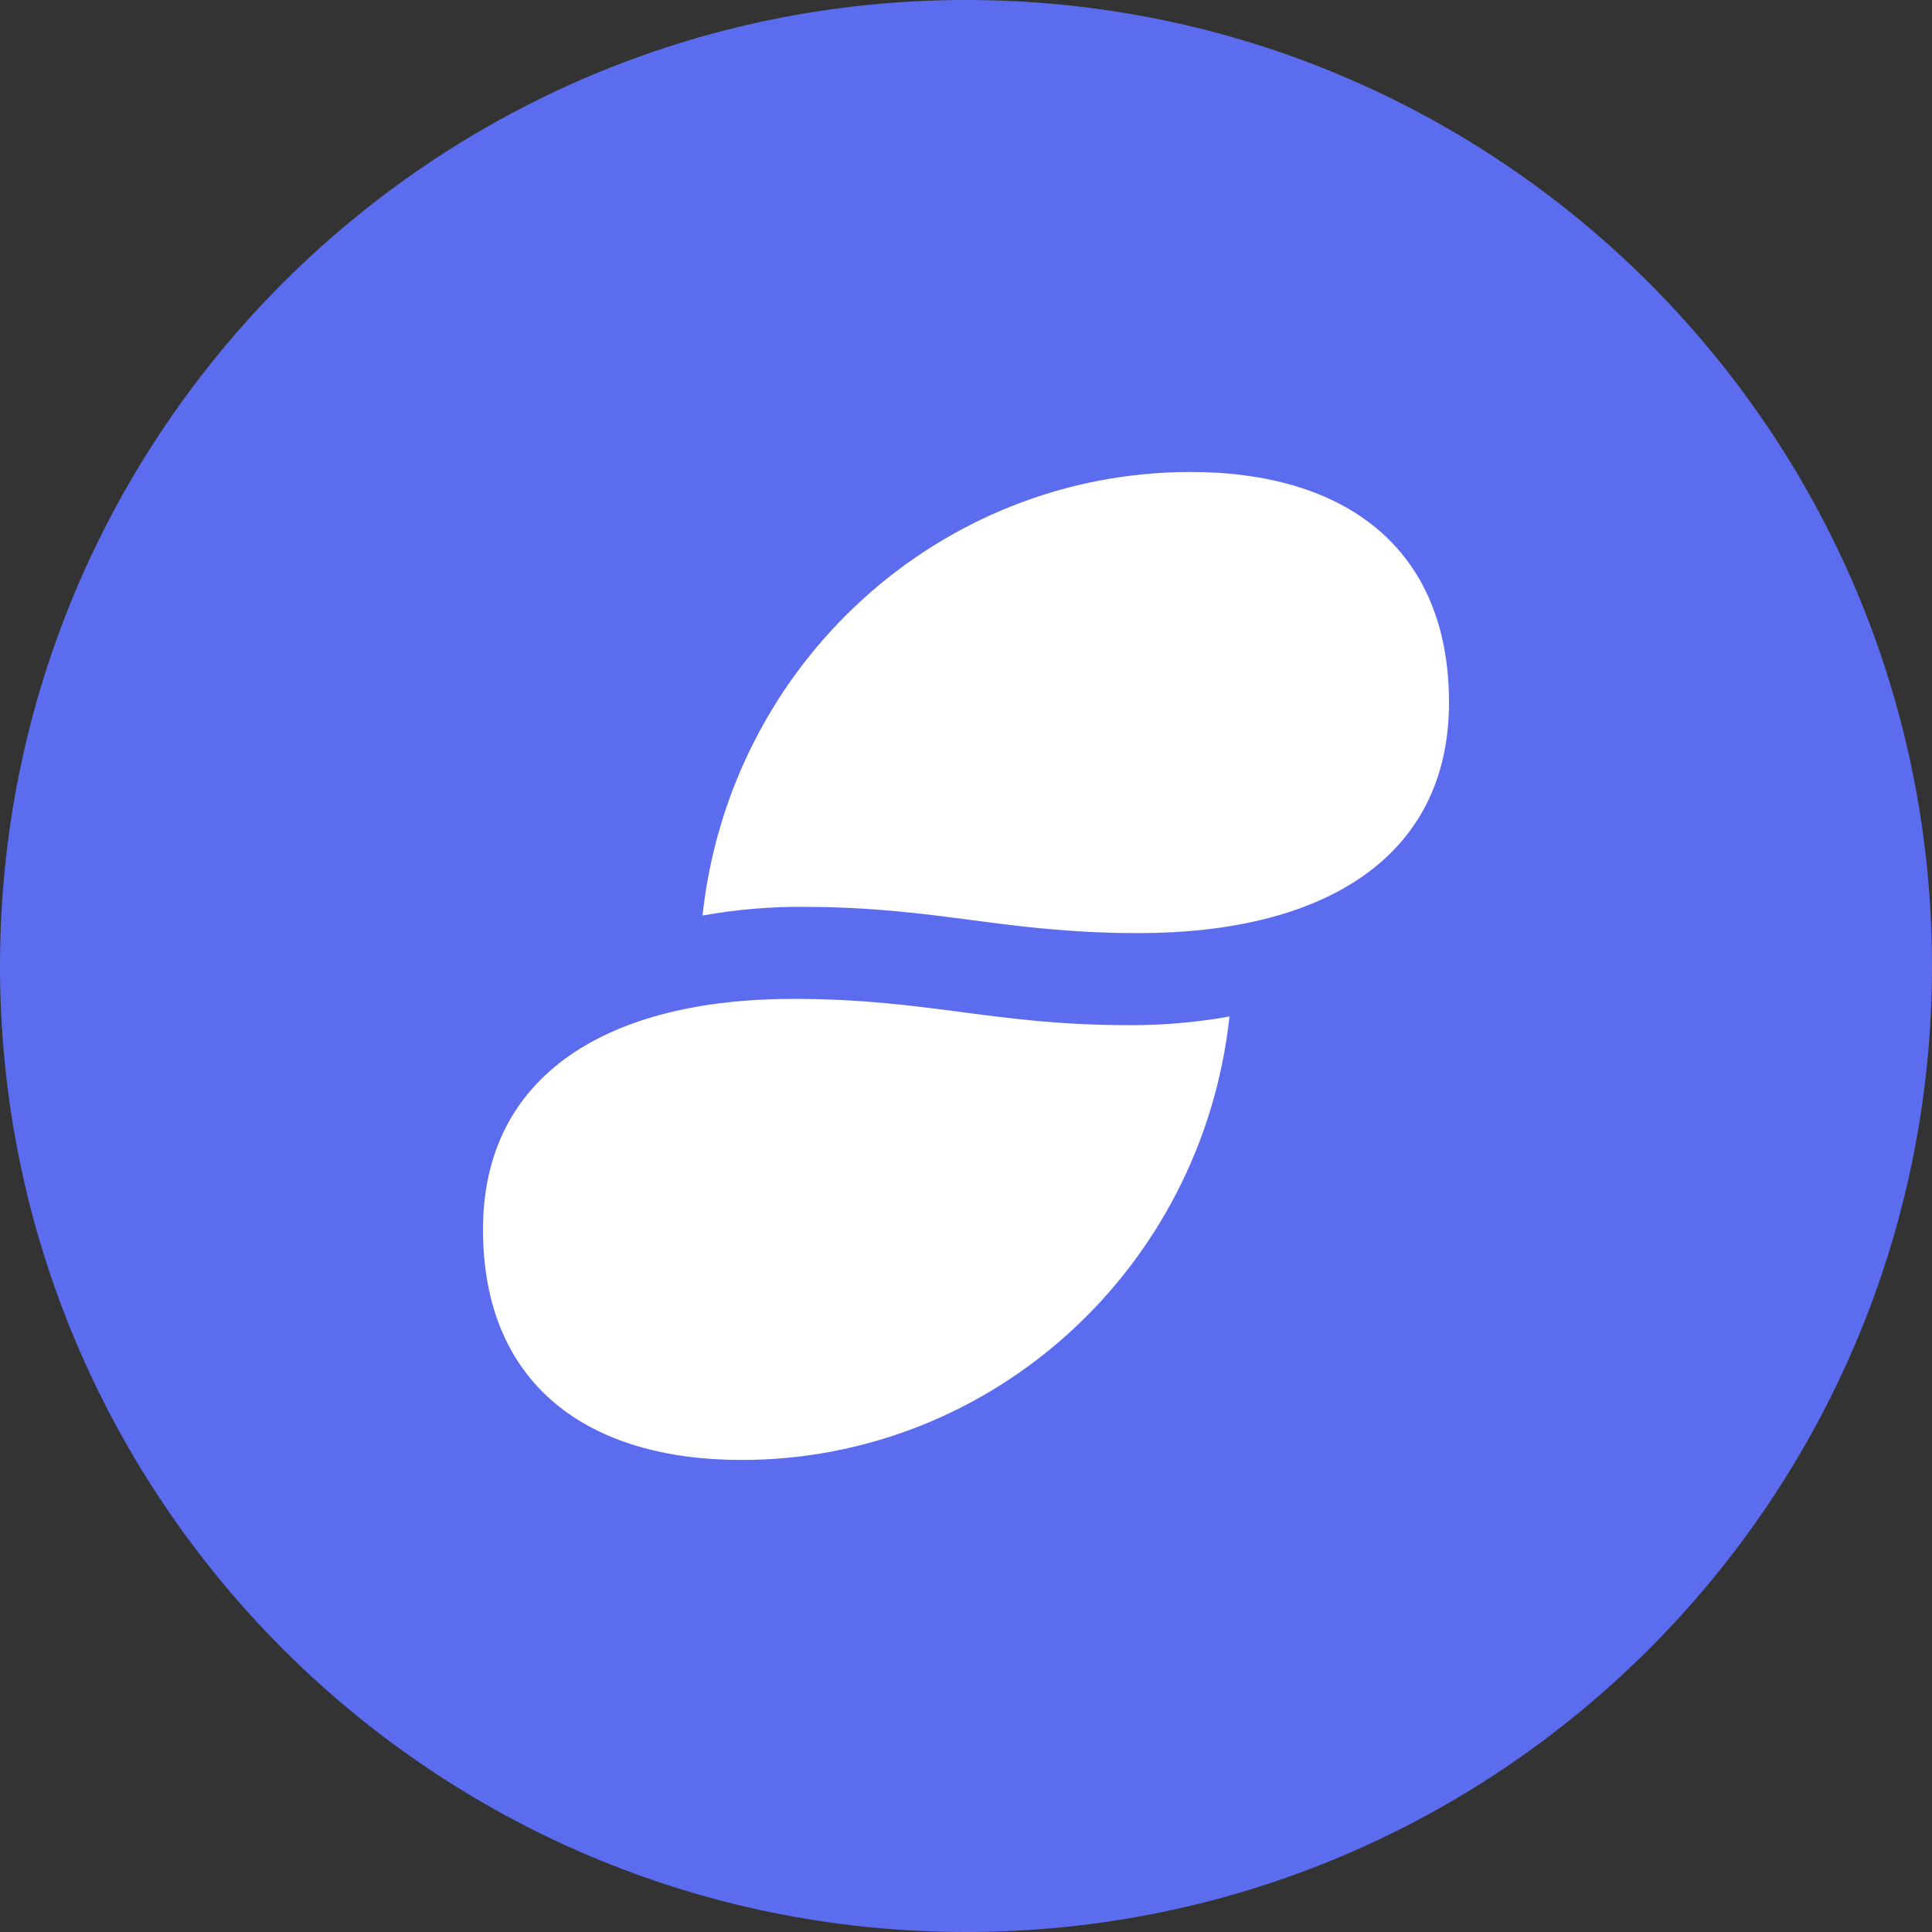 <svg width="40" height="40" viewBox="0 0 40 40" fill="none" xmlns="http://www.w3.org/2000/svg">
<rect x="0" y="0" width="40" height="40" fill="#333333" stroke="none"/>
<path d="M20 40C31.046 40 40 31.046 40 20C40 8.954 31.046 0 20 0C8.954 0 0 8.954 0 20C0 31.046 8.954 40 20 40Z" fill="#5B6DEE"/>
<path d="M16.625 18.775C15.928 18.771 15.231 18.832 14.545 18.955C15.11 13.73 19.465 9.772 24.65 9.772C27.825 9.772 30 11.328 30 14.545C30 17.764 27.389 19.319 23.58 19.319C20.767 19.319 19.438 18.776 16.625 18.776V18.775ZM16.42 20.681C12.611 20.681 10 22.237 10 25.455C10 28.672 12.175 30.227 15.35 30.227C20.535 30.227 24.89 26.271 25.455 21.045C24.769 21.168 24.072 21.229 23.375 21.225C20.563 21.225 19.231 20.681 16.42 20.681Z" fill="white"/>
</svg>
